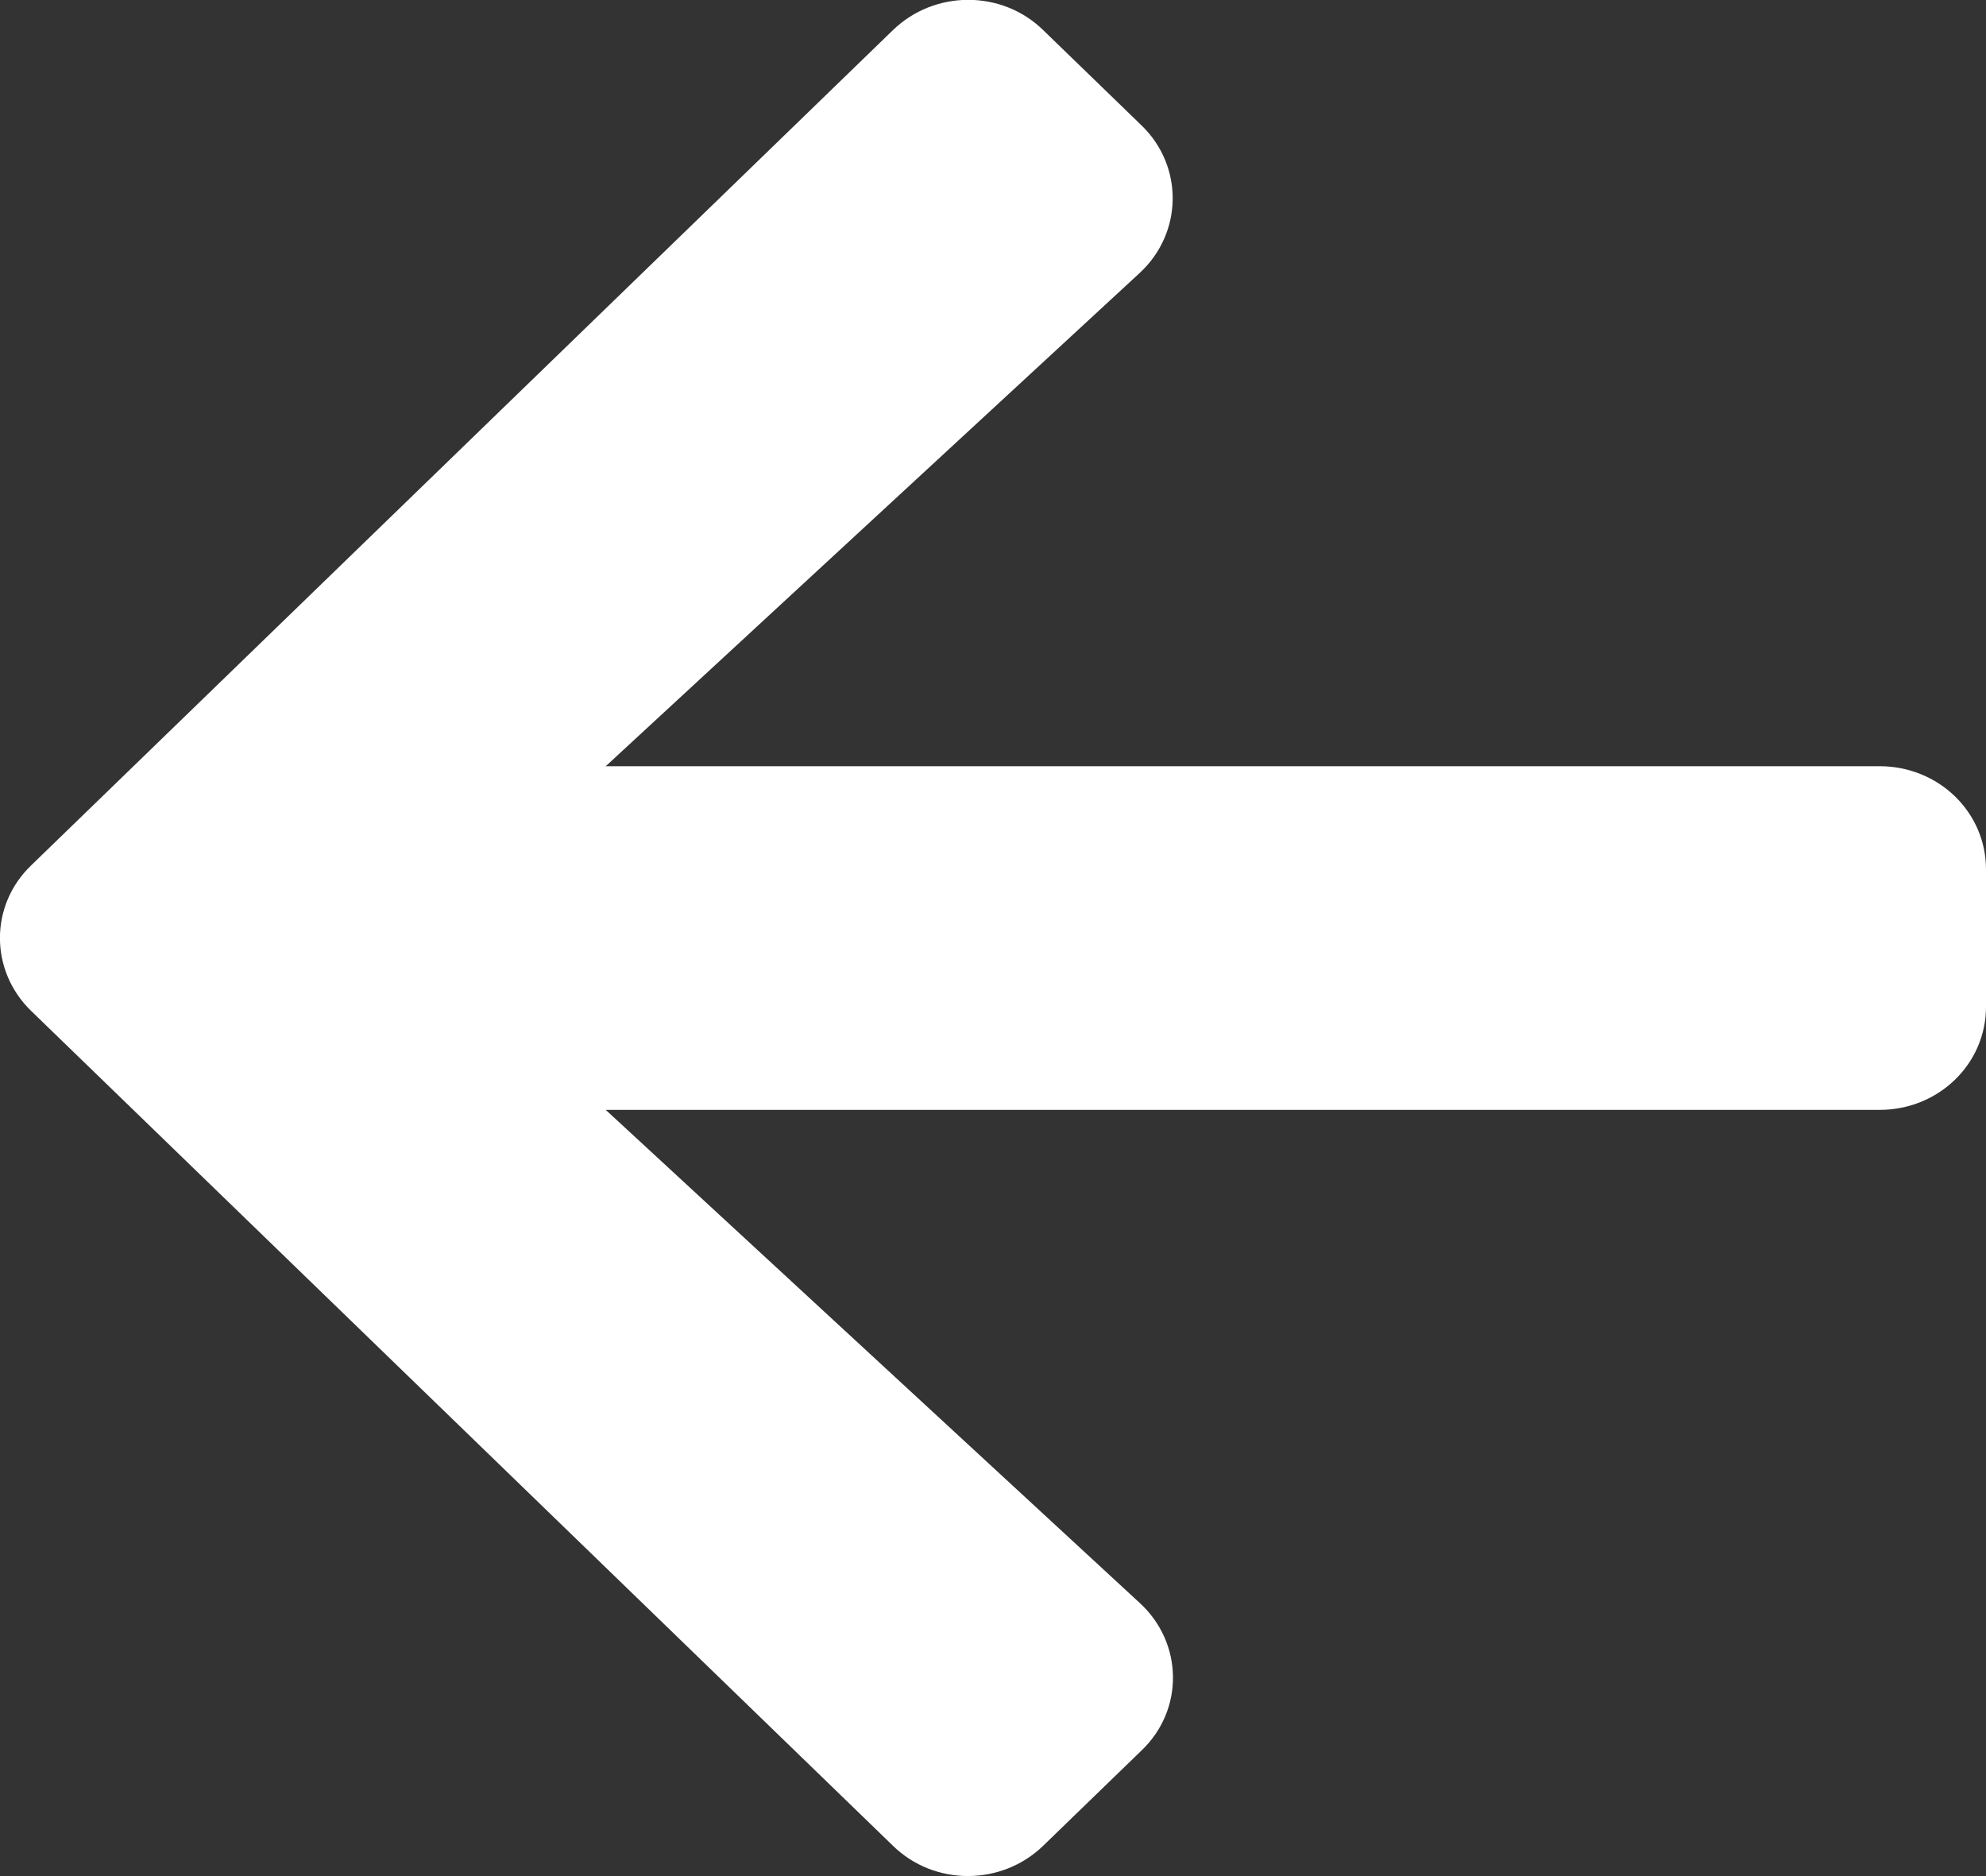<?xml version="1.0" encoding="utf-8"?>
<!-- Generator: Adobe Illustrator 25.0.1, SVG Export Plug-In . SVG Version: 6.00 Build 0)  -->
<svg version="1.1" id="レイヤー_1" xmlns="http://www.w3.org/2000/svg" xmlns:xlink="http://www.w3.org/1999/xlink" x="0px"
	 y="0px" viewBox="0 0 18 17" style="enable-background:new 0 0 18 17;" xml:space="preserve">
<rect x="0" y="0" width="18" height="17" fill="#333333" stroke="none"/>
<style type="text/css">
	.st0{fill:#FFFFFF;}
</style>
<path class="st0" d="M10.347,15.861l-0.892,0.864c-0.378,0.366-0.988,0.366-1.362,0l-7.81-7.564c-0.378-0.366-0.378-0.958,0-1.32
	l7.81-7.568c0.378-0.366,0.988-0.366,1.362,0l0.892,0.864c0.382,0.37,0.374,0.973-0.016,1.335L5.49,6.943h11.546
	C17.57,6.943,18,7.359,18,7.877v1.246c0,0.518-0.43,0.934-0.964,0.934H5.49l4.841,4.469C10.724,14.888,10.733,15.492,10.347,15.861
	L10.347,15.861z"/>
</svg>
